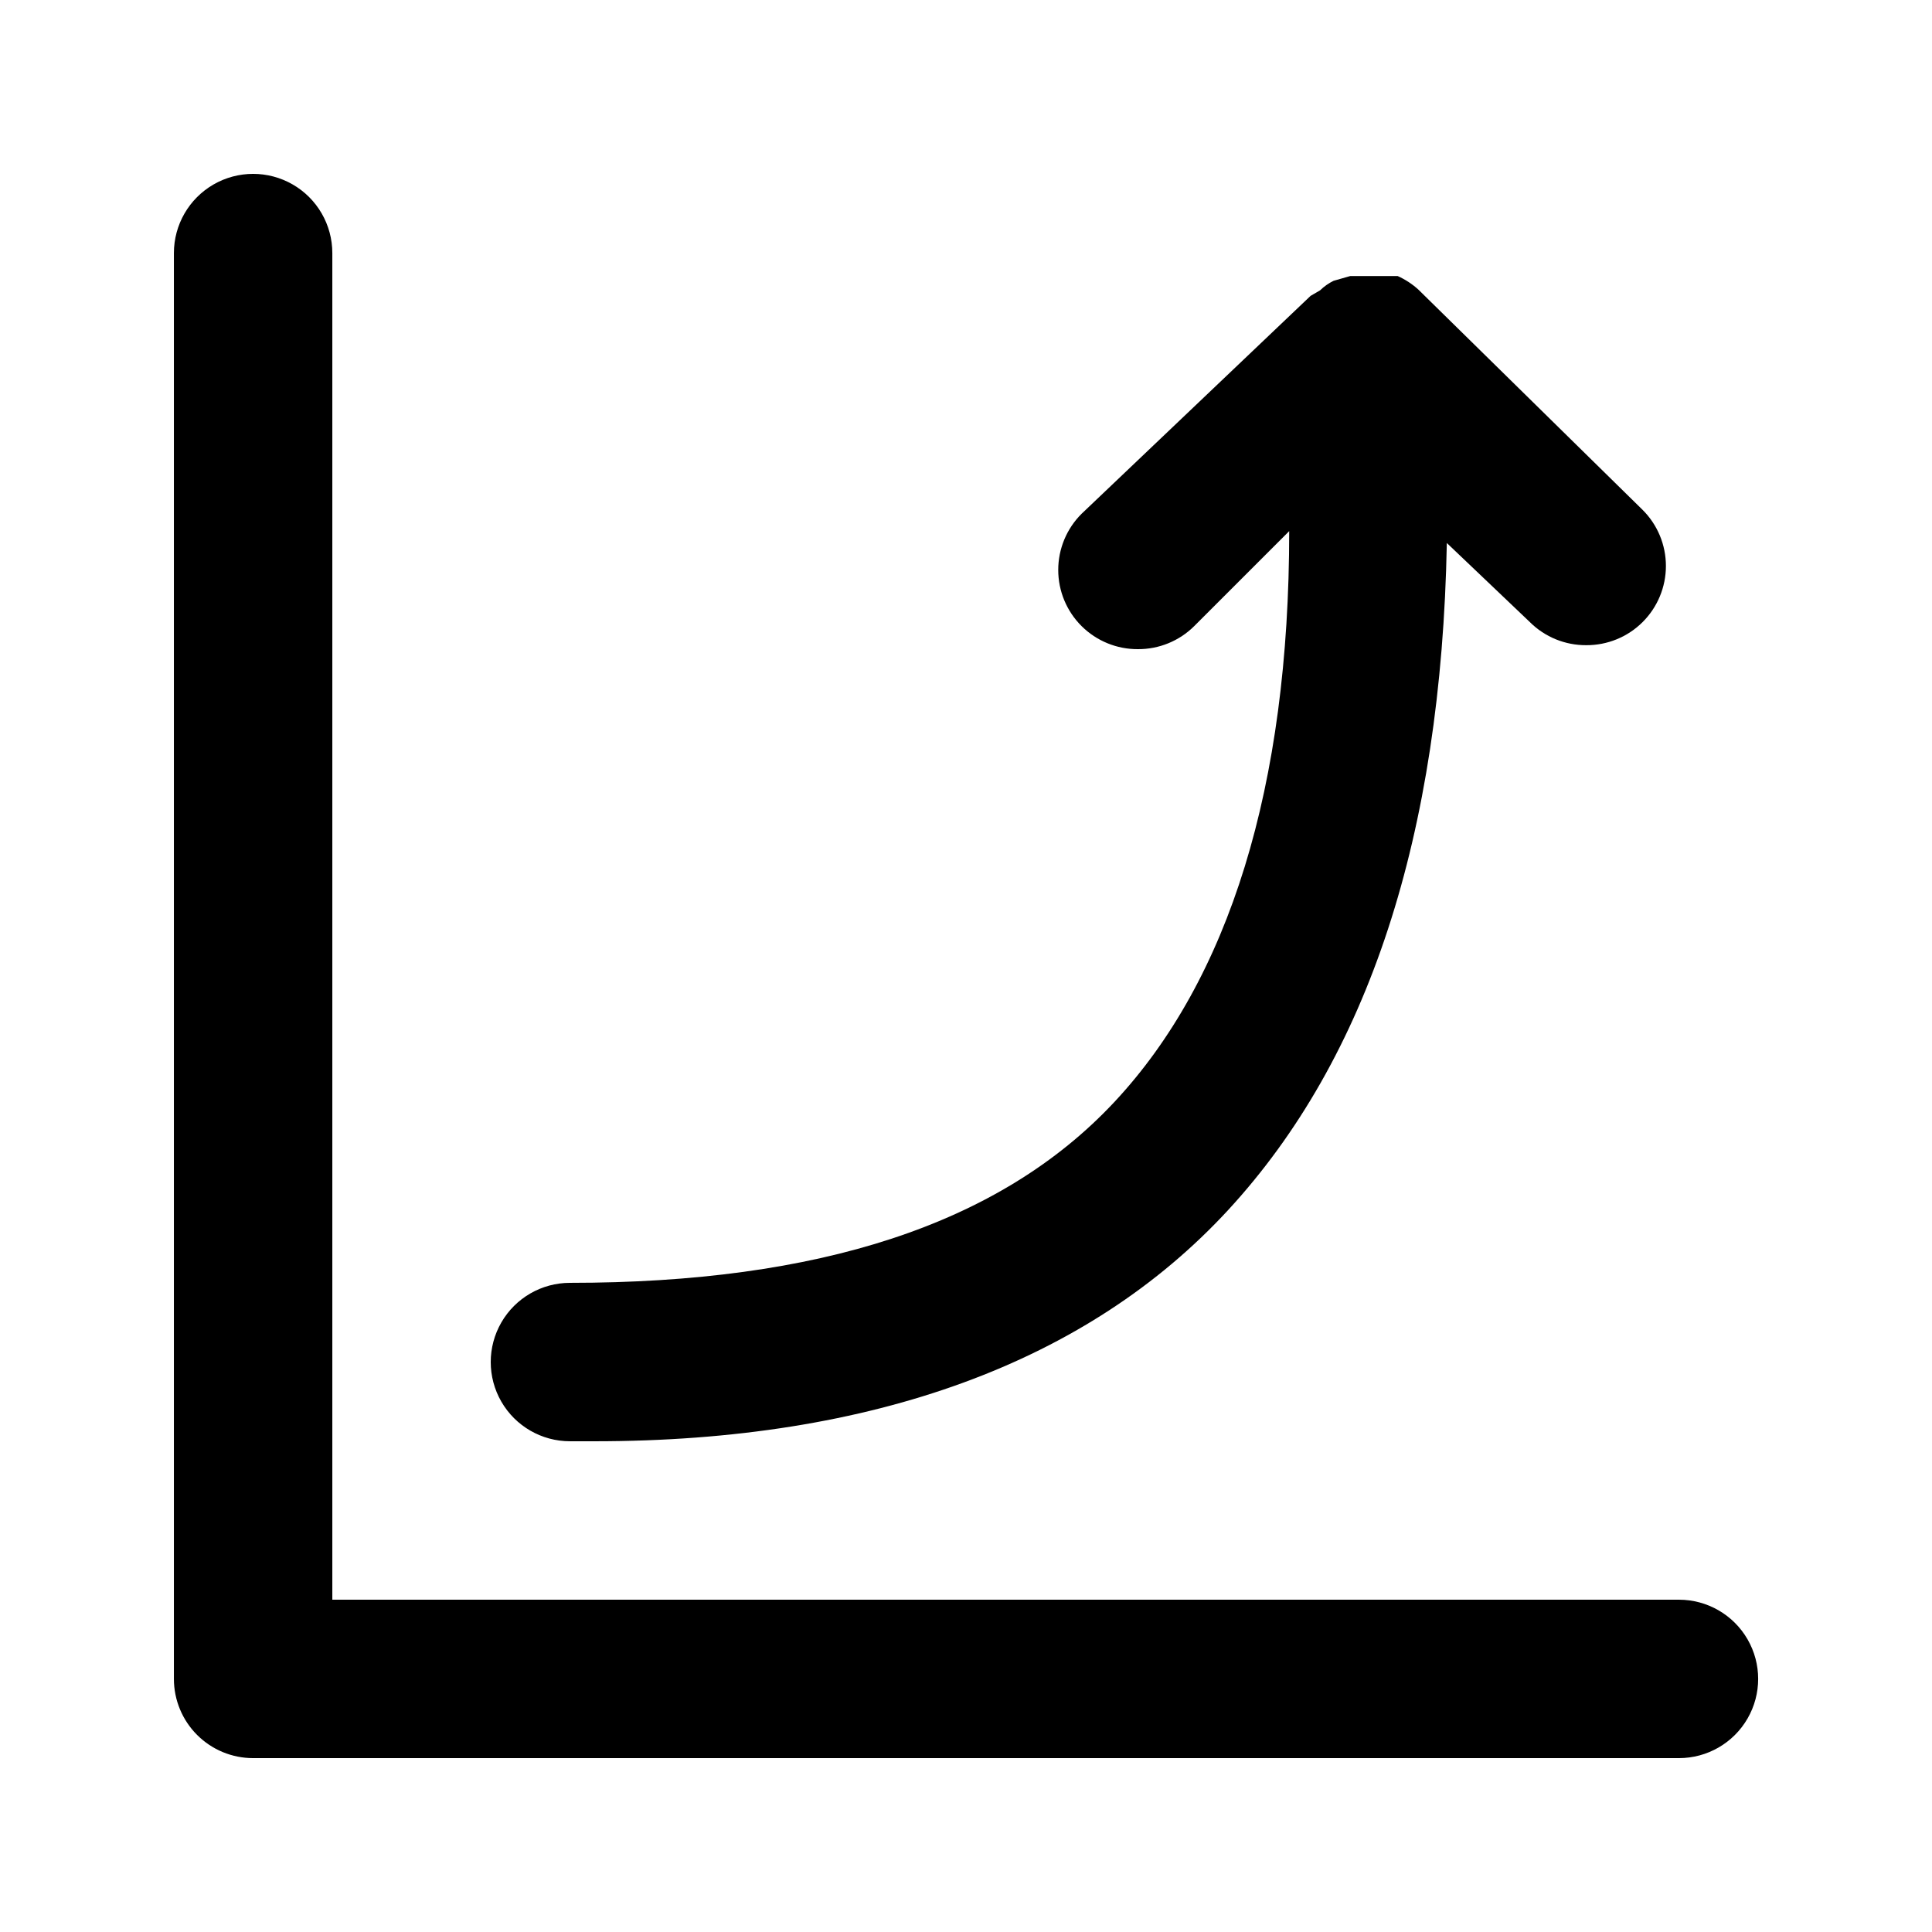 <?xml version="1.0" encoding="UTF-8"?>
<!-- Uploaded to: ICON Repo, www.svgrepo.com, Generator: ICON Repo Mixer Tools -->
<svg fill="#000000" width="800px" height="800px" version="1.1" viewBox="144 144 512 512" xmlns="http://www.w3.org/2000/svg">
 <g>
  <path d="m588.93 567.93h-356.86v-356.86c0-7.5-4-14.43-10.496-18.18s-14.496-3.75-20.992 0c-6.496 3.75-10.496 10.68-10.496 18.18v377.86c0 5.57 2.211 10.906 6.148 14.844s9.277 6.148 14.844 6.148h377.86c7.5 0 14.43-4 18.18-10.496 3.75-6.492 3.75-14.496 0-20.992-3.75-6.492-10.68-10.496-18.18-10.496z"/>
  <path d="m295.04 525.95h6.508c73.891 0 130.78-20.992 167.94-61.297 37.152-40.305 56.465-99.289 57.938-176.75l22.043 20.992h-0.004c3.961 3.93 9.324 6.117 14.906 6.086 5.578 0.031 10.941-2.156 14.902-6.086 3.977-3.941 6.211-9.309 6.211-14.906 0-5.598-2.234-10.961-6.211-14.902l-59.406-58.359c-1.621-1.469-3.465-2.672-5.457-3.57h-12.594l-4.41 1.258v0.004c-1.316 0.645-2.519 1.496-3.57 2.519l-2.519 1.469-60.664 57.727c-3.977 3.941-6.211 9.309-6.211 14.906 0 5.598 2.234 10.961 6.211 14.902 3.961 3.93 9.324 6.121 14.902 6.09 5.582 0.031 10.941-2.16 14.906-6.09l25.191-25.191c0 67.805-15.953 118.82-46.391 151.35-30.441 32.539-78.516 47.863-144.22 47.863-7.5 0-14.43 4.004-18.18 10.496-3.75 6.496-3.75 14.5 0 20.992 3.75 6.496 10.68 10.496 18.18 10.496z"/>
 </g>
</svg>